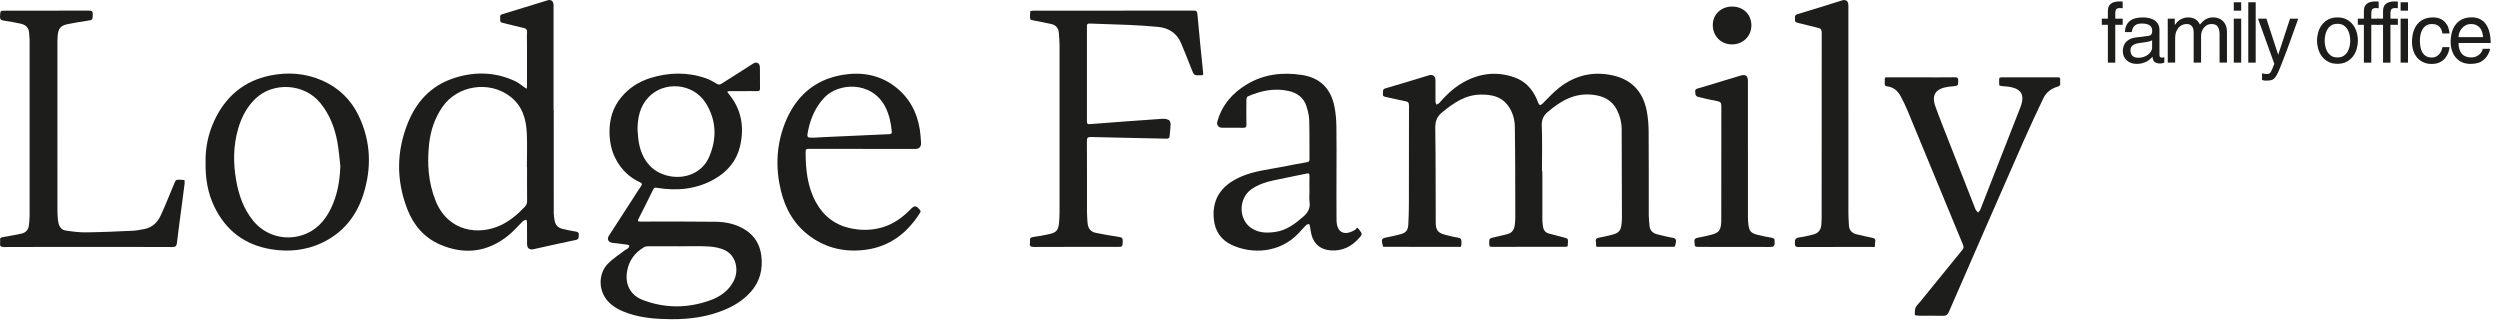 <svg xmlns="http://www.w3.org/2000/svg" width="185" height="24" viewBox="0 0 185 24" fill="none"><path d="M156.529 1.833V4.635H155.982V1.833H155.533V1.38H155.982V0.821C155.982 0.571 156.054 0.391 156.202 0.278C156.349 0.163 156.559 0.107 156.829 0.107C156.87 0.107 156.91 0.107 156.951 0.109C156.991 0.109 157.032 0.113 157.077 0.118V0.609C157.045 0.605 157.007 0.6 156.967 0.6C156.924 0.598 156.888 0.598 156.854 0.598C156.732 0.598 156.649 0.63 156.601 0.688C156.554 0.747 156.531 0.844 156.531 0.977V1.38H157.079V1.833H156.531H156.529Z" fill="#1D1D1B"></path><path d="M157.25 2.37C157.253 2.176 157.289 2.009 157.356 1.872C157.422 1.734 157.514 1.621 157.629 1.536C157.744 1.45 157.884 1.385 158.048 1.346C158.213 1.306 158.393 1.288 158.592 1.288C158.634 1.288 158.693 1.29 158.77 1.297C158.846 1.304 158.93 1.317 159.022 1.337C159.115 1.358 159.205 1.389 159.295 1.428C159.387 1.468 159.471 1.52 159.545 1.59C159.619 1.657 159.68 1.741 159.728 1.84C159.775 1.939 159.8 2.059 159.8 2.196V4.069C159.8 4.198 159.858 4.263 159.98 4.263C160.005 4.263 160.034 4.263 160.063 4.256C160.095 4.254 160.127 4.247 160.16 4.236V4.635C160.115 4.649 160.068 4.66 160.023 4.676C159.976 4.689 159.924 4.698 159.861 4.698C159.739 4.698 159.644 4.685 159.57 4.655C159.493 4.626 159.437 4.588 159.399 4.543C159.36 4.498 159.331 4.443 159.315 4.383C159.299 4.324 159.288 4.261 159.284 4.2C159.229 4.259 159.169 4.319 159.099 4.38C159.031 4.443 158.95 4.502 158.855 4.552C158.758 4.604 158.65 4.644 158.528 4.678C158.407 4.712 158.267 4.727 158.109 4.727C157.951 4.727 157.823 4.705 157.697 4.658C157.573 4.613 157.465 4.547 157.374 4.466C157.282 4.383 157.214 4.283 157.165 4.171C157.115 4.058 157.088 3.93 157.088 3.788C157.088 3.722 157.097 3.634 157.117 3.528C157.135 3.425 157.178 3.319 157.244 3.215C157.309 3.111 157.408 3.019 157.539 2.936C157.67 2.854 157.848 2.798 158.075 2.769L158.977 2.656C159.011 2.651 159.042 2.645 159.076 2.633C159.11 2.624 159.142 2.604 159.169 2.579C159.198 2.552 159.22 2.514 159.238 2.467C159.254 2.419 159.263 2.354 159.263 2.271C159.263 1.919 159.009 1.741 158.497 1.741C158.339 1.741 158.213 1.761 158.12 1.804C158.028 1.847 157.954 1.899 157.904 1.964C157.855 2.029 157.816 2.097 157.794 2.169C157.773 2.244 157.758 2.309 157.751 2.372H157.248L157.25 2.37ZM159.254 2.974C159.234 2.992 159.207 3.008 159.173 3.023C159.139 3.041 159.09 3.055 159.024 3.071C158.959 3.087 158.871 3.102 158.767 3.12C158.661 3.141 158.524 3.159 158.353 3.179C158.287 3.188 158.213 3.199 158.132 3.22C158.051 3.24 157.976 3.267 157.904 3.303C157.832 3.339 157.773 3.391 157.726 3.456C157.679 3.522 157.654 3.605 157.654 3.709C157.654 3.887 157.701 4.026 157.794 4.126C157.886 4.225 158.037 4.274 158.247 4.274C158.375 4.274 158.499 4.254 158.621 4.216C158.74 4.175 158.849 4.123 158.941 4.054C159.033 3.986 159.11 3.905 159.169 3.812C159.227 3.718 159.257 3.618 159.257 3.51V2.974H159.254Z" fill="#1D1D1B"></path><path d="M160.418 1.38H160.934V1.84H160.947C160.977 1.8 161.017 1.748 161.069 1.682C161.121 1.617 161.184 1.556 161.263 1.5C161.342 1.443 161.436 1.392 161.547 1.351C161.657 1.308 161.786 1.288 161.93 1.288C162.074 1.288 162.198 1.308 162.297 1.346C162.397 1.385 162.48 1.432 162.548 1.486C162.613 1.54 162.667 1.597 162.703 1.66C162.739 1.723 162.771 1.775 162.796 1.815C162.861 1.739 162.929 1.671 162.994 1.603C163.059 1.536 163.131 1.482 163.204 1.437C163.28 1.392 163.364 1.355 163.458 1.326C163.553 1.301 163.663 1.286 163.787 1.286C163.875 1.286 163.977 1.299 164.092 1.328C164.207 1.358 164.319 1.412 164.421 1.491C164.524 1.57 164.615 1.68 164.687 1.824C164.759 1.969 164.795 2.153 164.795 2.381V4.633H164.247V2.53C164.247 2.304 164.204 2.124 164.121 1.984C164.035 1.847 163.878 1.777 163.645 1.777C163.53 1.777 163.424 1.802 163.33 1.851C163.237 1.901 163.159 1.966 163.091 2.047C163.023 2.129 162.971 2.221 162.935 2.327C162.899 2.433 162.879 2.539 162.879 2.647V4.633H162.331V2.381C162.331 2.316 162.322 2.244 162.309 2.171C162.295 2.099 162.266 2.034 162.228 1.975C162.187 1.917 162.135 1.872 162.068 1.831C162.002 1.795 161.919 1.777 161.82 1.777C161.741 1.777 161.651 1.79 161.551 1.82C161.452 1.849 161.358 1.903 161.272 1.984C161.184 2.065 161.112 2.178 161.051 2.318C160.99 2.46 160.961 2.64 160.961 2.861V4.633H160.413V1.38H160.418Z" fill="#1D1D1B"></path><path d="M165.3 0.79V0.168H165.848V0.79H165.3ZM165.848 4.635H165.3V1.38H165.848V4.635Z" fill="#1D1D1B"></path><path d="M166.921 4.635H166.373V0.168H166.921V4.635Z" fill="#1D1D1B"></path><path d="M169.465 1.38H170.069C169.88 1.917 169.691 2.446 169.499 2.976C169.31 3.506 169.111 4.038 168.899 4.572C168.771 4.906 168.667 5.162 168.582 5.347C168.496 5.532 168.415 5.67 168.331 5.764C168.25 5.857 168.153 5.913 168.045 5.936C167.937 5.958 167.797 5.967 167.621 5.967C167.581 5.967 167.543 5.96 167.511 5.951C167.477 5.942 167.439 5.931 167.392 5.918V5.419C167.425 5.433 167.47 5.444 167.525 5.458C167.581 5.469 167.646 5.476 167.721 5.476C167.795 5.476 167.849 5.469 167.894 5.456C167.942 5.442 167.982 5.406 168.02 5.352C168.056 5.298 168.097 5.221 168.138 5.124C168.18 5.025 168.235 4.892 168.3 4.723L167.094 1.382H167.714L168.579 4.033H168.593L169.463 1.382L169.465 1.38Z" fill="#1D1D1B"></path><path d="M171.46 3.005C171.46 2.794 171.492 2.586 171.55 2.379C171.611 2.174 171.703 1.989 171.827 1.829C171.951 1.666 172.107 1.536 172.296 1.437C172.486 1.337 172.709 1.288 172.97 1.288C173.232 1.288 173.457 1.337 173.646 1.437C173.836 1.536 173.991 1.666 174.115 1.829C174.239 1.989 174.332 2.174 174.392 2.379C174.453 2.584 174.483 2.791 174.483 3.005C174.483 3.22 174.451 3.425 174.392 3.63C174.334 3.835 174.239 4.02 174.115 4.182C173.991 4.342 173.833 4.473 173.646 4.572C173.459 4.671 173.234 4.721 172.97 4.721C172.706 4.721 172.483 4.671 172.296 4.572C172.107 4.473 171.951 4.342 171.827 4.182C171.701 4.02 171.611 3.837 171.55 3.63C171.492 3.425 171.46 3.217 171.46 3.005ZM172.026 3.005C172.026 3.114 172.039 3.238 172.064 3.382C172.089 3.526 172.134 3.659 172.204 3.79C172.271 3.918 172.368 4.029 172.492 4.117C172.619 4.207 172.776 4.25 172.972 4.25C173.169 4.25 173.329 4.207 173.453 4.117C173.577 4.029 173.673 3.918 173.741 3.79C173.809 3.661 173.856 3.526 173.881 3.382C173.906 3.238 173.917 3.114 173.917 3.005C173.917 2.897 173.903 2.773 173.881 2.629C173.856 2.485 173.809 2.349 173.741 2.221C173.671 2.092 173.574 1.984 173.453 1.894C173.329 1.806 173.169 1.761 172.972 1.761C172.776 1.761 172.619 1.806 172.492 1.894C172.368 1.984 172.271 2.092 172.204 2.221C172.134 2.349 172.089 2.487 172.064 2.629C172.039 2.773 172.026 2.897 172.026 3.005Z" fill="#1D1D1B"></path><path d="M175.475 1.833V4.635H174.927V1.833H174.478V1.38H174.927V0.821C174.927 0.571 174.999 0.391 175.148 0.278C175.294 0.163 175.504 0.107 175.774 0.107C175.815 0.107 175.855 0.107 175.896 0.109C175.937 0.109 175.977 0.113 176.022 0.118V0.609C175.991 0.605 175.952 0.6 175.912 0.6C175.869 0.598 175.833 0.598 175.799 0.598C175.677 0.598 175.594 0.63 175.547 0.688C175.499 0.747 175.477 0.844 175.477 0.977V1.38H176.025V1.833H175.477H175.475Z" fill="#1D1D1B"></path><path d="M176.893 1.833V4.635H176.345V1.833H175.896V1.38H176.345V0.821C176.345 0.571 176.417 0.391 176.566 0.278C176.712 0.163 176.922 0.107 177.192 0.107C177.233 0.107 177.273 0.107 177.314 0.109C177.355 0.109 177.395 0.113 177.44 0.118V0.609C177.409 0.605 177.37 0.6 177.33 0.6C177.287 0.598 177.251 0.598 177.217 0.598C177.095 0.598 177.012 0.63 176.965 0.688C176.917 0.747 176.895 0.844 176.895 0.977V1.38H177.443V1.833H176.895H176.893Z" fill="#1D1D1B"></path><path d="M177.645 0.79V0.168H178.193V0.79H177.645ZM178.193 4.635H177.645V1.38H178.193V4.635Z" fill="#1D1D1B"></path><path d="M180.738 2.476C180.706 2.255 180.627 2.086 180.501 1.962C180.377 1.84 180.199 1.779 179.967 1.779C179.795 1.779 179.656 1.815 179.541 1.887C179.426 1.96 179.333 2.056 179.263 2.174C179.194 2.293 179.142 2.424 179.115 2.57C179.088 2.717 179.072 2.859 179.072 3.005C179.072 3.152 179.083 3.289 179.106 3.436C179.128 3.585 179.171 3.72 179.236 3.842C179.302 3.963 179.392 4.063 179.507 4.141C179.624 4.218 179.775 4.256 179.962 4.256C180.149 4.256 180.314 4.191 180.456 4.058C180.6 3.925 180.695 3.736 180.74 3.486H181.27C181.256 3.614 181.224 3.751 181.173 3.898C181.121 4.042 181.044 4.177 180.943 4.301C180.841 4.425 180.708 4.529 180.544 4.61C180.379 4.691 180.181 4.732 179.944 4.732C179.707 4.732 179.511 4.691 179.331 4.61C179.151 4.529 178.997 4.416 178.873 4.27C178.747 4.126 178.653 3.952 178.587 3.754C178.522 3.555 178.488 3.337 178.488 3.1C178.488 2.845 178.52 2.609 178.58 2.39C178.644 2.169 178.736 1.978 178.864 1.813C178.993 1.648 179.153 1.52 179.351 1.428C179.547 1.335 179.782 1.288 180.05 1.288C180.26 1.288 180.442 1.324 180.591 1.394C180.74 1.464 180.864 1.556 180.961 1.671C181.06 1.786 181.132 1.912 181.179 2.054C181.227 2.196 181.256 2.336 181.27 2.478H180.74L180.738 2.476Z" fill="#1D1D1B"></path><path d="M184.267 3.614C184.263 3.65 184.249 3.706 184.227 3.779C184.202 3.851 184.168 3.93 184.123 4.015C184.076 4.101 184.019 4.186 183.947 4.274C183.877 4.362 183.79 4.439 183.686 4.504C183.65 4.529 183.605 4.554 183.56 4.581C183.512 4.608 183.454 4.633 183.384 4.653C183.316 4.673 183.235 4.689 183.14 4.705C183.043 4.718 182.933 4.727 182.805 4.727C182.577 4.727 182.372 4.687 182.191 4.606C182.011 4.525 181.858 4.412 181.734 4.265C181.608 4.121 181.513 3.948 181.448 3.749C181.38 3.551 181.348 3.332 181.348 3.096C181.348 2.841 181.38 2.604 181.441 2.386C181.502 2.165 181.596 1.973 181.725 1.808C181.851 1.644 182.013 1.515 182.209 1.423C182.408 1.331 182.64 1.283 182.91 1.283C183.147 1.283 183.352 1.328 183.526 1.416C183.702 1.506 183.846 1.633 183.961 1.799C184.076 1.966 184.166 2.167 184.222 2.399C184.281 2.633 184.31 2.895 184.31 3.181H181.932C181.932 3.522 182.011 3.785 182.169 3.97C182.327 4.155 182.563 4.25 182.879 4.25C183.007 4.25 183.122 4.229 183.224 4.184C183.325 4.141 183.413 4.085 183.485 4.02C183.557 3.954 183.614 3.884 183.654 3.81C183.693 3.738 183.715 3.67 183.72 3.609H184.267V3.614ZM183.744 2.748C183.735 2.624 183.715 2.503 183.681 2.386C183.648 2.266 183.596 2.165 183.526 2.074C183.456 1.987 183.366 1.914 183.253 1.86C183.143 1.806 183.003 1.779 182.836 1.779C182.712 1.779 182.595 1.804 182.484 1.86C182.374 1.914 182.279 1.987 182.198 2.074C182.117 2.165 182.052 2.268 182.004 2.386C181.957 2.503 181.932 2.624 181.932 2.748H183.744Z" fill="#1D1D1B"></path><path d="M123.778 17.6C123.388 17.524 123.001 17.436 122.617 17.334C122.309 17.253 122.099 17.061 122.067 16.723C122.045 16.466 122.011 16.207 122.009 15.95C122.004 13.877 122.016 11.803 122 9.729C121.995 9.231 121.955 8.726 121.865 8.237C121.601 6.83 120.785 5.904 119.367 5.584C117.913 5.255 116.579 5.564 115.405 6.47C114.956 6.815 114.575 7.247 114.169 7.646C113.991 7.822 113.912 7.816 113.82 7.59C113.784 7.502 113.755 7.412 113.716 7.326C113.38 6.565 112.851 5.996 112.053 5.719C110.691 5.246 109.395 5.435 108.169 6.161C107.522 6.544 106.99 7.063 106.501 7.626C106.451 7.683 106.361 7.705 106.291 7.743C106.269 7.669 106.226 7.595 106.226 7.518C106.219 6.991 106.224 6.463 106.224 5.936C106.224 5.638 106.028 5.485 105.746 5.57C104.673 5.893 103.605 6.231 102.529 6.537C102.263 6.614 102.365 6.79 102.338 6.943C102.306 7.13 102.433 7.151 102.566 7.178C103.048 7.281 103.526 7.399 104.01 7.491C104.209 7.529 104.265 7.608 104.265 7.811C104.256 10.266 104.263 12.718 104.258 15.173C104.258 15.648 104.238 16.122 104.215 16.597C104.195 17.032 104.049 17.224 103.625 17.337C103.251 17.436 102.87 17.519 102.489 17.593C102.178 17.657 102.27 17.862 102.293 18.038C102.302 18.092 102.313 18.128 102.322 18.171C102.327 18.198 102.34 18.216 102.345 18.24C102.345 18.245 102.349 18.252 102.351 18.256C102.405 18.256 102.46 18.261 102.514 18.267C102.527 18.267 102.543 18.265 102.554 18.265C104.301 18.27 106.05 18.27 107.797 18.267C108.176 18.267 108.126 18.331 108.149 17.925C108.162 17.695 108.083 17.609 107.858 17.578C107.56 17.535 107.267 17.456 106.974 17.382C106.406 17.24 106.246 17.044 106.244 16.453C106.235 14.12 106.244 11.787 106.21 9.454C106.204 8.956 106.343 8.622 106.724 8.309C107.574 7.613 108.444 7.002 109.607 7C110.344 7 111.027 7.119 111.521 7.723C111.913 8.201 112.089 8.787 112.098 9.384C112.132 11.614 112.125 13.843 112.132 16.07C112.132 16.25 112.116 16.433 112.098 16.613C112.064 16.971 111.904 17.24 111.532 17.332C111.223 17.411 110.912 17.481 110.601 17.551C110.191 17.641 110.198 17.639 110.202 18.069C110.202 18.234 110.263 18.27 110.416 18.267C112.215 18.263 114.016 18.265 115.815 18.263C115.88 18.263 116 18.247 116.002 18.229C116.024 18.06 116.042 17.887 116.02 17.718C116.013 17.666 115.882 17.614 115.801 17.591C115.402 17.481 114.999 17.388 114.602 17.276C114.354 17.206 114.217 17.023 114.183 16.768C114.163 16.615 114.135 16.46 114.135 16.306C114.131 15.096 114.135 13.888 114.135 12.677C114.126 12.677 114.115 12.677 114.106 12.677C114.106 11.564 114.135 10.448 114.093 9.335C114.075 8.886 114.183 8.589 114.525 8.293C115.488 7.466 116.514 6.862 117.85 7.011C118.628 7.096 119.266 7.389 119.642 8.111C119.872 8.553 119.998 9.03 120.003 9.529C120.014 11.715 120.019 13.901 120.023 16.085C120.023 16.232 120.014 16.379 120 16.525C119.949 17.061 119.807 17.237 119.288 17.375C118.964 17.46 118.632 17.528 118.301 17.591C117.943 17.661 118.143 17.934 118.112 18.114C118.073 18.319 118.254 18.261 118.36 18.261C120.152 18.263 121.941 18.263 123.733 18.261C123.841 18.261 123.952 18.31 123.979 18.11C124.004 17.929 124.143 17.659 123.785 17.589L123.778 17.6Z" fill="#1D1D1B"></path><path d="M54.996 6.743C54.658 6.743 54.322 6.743 53.984 6.743C53.93 6.743 53.874 6.767 53.82 6.779C53.842 6.821 53.858 6.871 53.89 6.907C54.879 8.066 55.098 9.409 54.758 10.843C54.507 11.9 53.838 12.691 52.902 13.234C51.554 14.012 50.096 14.147 48.588 13.895C48.444 13.87 48.394 13.904 48.336 14.023C47.984 14.742 47.626 15.461 47.261 16.174C47.17 16.352 47.191 16.397 47.4 16.397C49.26 16.394 51.12 16.385 52.979 16.41C53.745 16.421 54.485 16.586 55.15 17.008C55.851 17.449 56.229 18.098 56.335 18.894C56.468 19.906 56.241 20.839 55.544 21.612C55.035 22.178 54.406 22.588 53.707 22.888C52.416 23.445 51.056 23.632 49.659 23.621C48.581 23.612 47.517 23.535 46.49 23.188C45.928 22.999 45.401 22.742 44.991 22.298C44.288 21.538 44.249 20.285 44.966 19.534C45.342 19.14 45.82 18.845 46.255 18.506C46.323 18.454 46.413 18.43 46.476 18.373C46.526 18.328 46.562 18.256 46.573 18.189C46.578 18.171 46.478 18.112 46.424 18.105C46.057 18.056 45.687 18.013 45.318 17.968C45.007 17.929 44.896 17.695 45.065 17.431C45.665 16.503 46.264 15.576 46.866 14.65C47.053 14.359 47.233 14.064 47.432 13.782C47.545 13.624 47.513 13.561 47.346 13.484C46.548 13.117 45.96 12.526 45.556 11.751C45.232 11.124 45.106 10.448 45.103 9.752C45.101 8.798 45.36 7.93 45.98 7.187C46.55 6.504 47.274 6.042 48.115 5.778C49.476 5.352 50.853 5.318 52.215 5.785C52.506 5.884 52.781 6.044 53.047 6.202C53.18 6.28 53.267 6.274 53.392 6.195C54.169 5.697 54.956 5.21 55.729 4.707C55.878 4.61 56.013 4.606 56.128 4.7C56.196 4.757 56.232 4.885 56.234 4.982C56.243 5.501 56.234 6.019 56.241 6.537C56.243 6.695 56.193 6.749 56.035 6.745C55.691 6.736 55.343 6.743 54.996 6.743ZM47.177 9.587C47.204 9.887 47.213 10.191 47.263 10.486C47.468 11.717 48.144 12.729 49.478 13.02C50.709 13.291 51.962 12.774 52.458 11.65C53.062 10.286 53.029 8.891 52.217 7.613C51.286 6.143 49.138 5.963 47.971 7.214C47.351 7.879 47.184 8.708 47.177 9.587ZM50.243 18.229C50.243 18.229 50.243 18.225 50.243 18.222C49.481 18.222 48.719 18.222 47.959 18.225C47.86 18.225 47.747 18.24 47.666 18.288C46.974 18.696 46.535 19.284 46.402 20.089C46.242 21.06 46.654 21.854 47.576 22.203C49.215 22.823 50.871 22.818 52.519 22.235C53.27 21.969 53.91 21.536 54.289 20.801C54.715 19.976 54.455 18.923 53.669 18.529C53.304 18.346 52.862 18.265 52.449 18.24C51.717 18.195 50.98 18.227 50.243 18.227V18.229Z" fill="#1D1D1B"></path><path d="M40.976 8.136C40.976 10.676 40.976 13.216 40.978 15.757C40.978 15.944 41.012 16.133 41.041 16.32C41.093 16.645 41.292 16.85 41.603 16.931C41.927 17.014 42.259 17.075 42.59 17.134C42.741 17.161 42.849 17.195 42.831 17.386C42.815 17.555 42.863 17.706 42.601 17.76C41.56 17.97 40.525 18.211 39.489 18.439C39.175 18.509 39.002 18.367 39.002 18.044C39.002 17.517 39.002 16.989 38.999 16.462C38.999 16.392 38.97 16.322 38.952 16.255C38.871 16.288 38.77 16.3 38.711 16.356C38.343 16.708 38.012 17.104 37.618 17.422C36.076 18.671 34.358 18.872 32.562 18.096C31.392 17.591 30.596 16.654 30.141 15.477C29.311 13.34 29.332 11.185 30.195 9.064C30.815 7.543 31.865 6.389 33.439 5.834C35.019 5.277 36.612 5.291 38.154 6.021C38.4 6.138 38.612 6.328 38.839 6.483C38.88 6.513 38.923 6.54 38.963 6.569C38.975 6.515 38.997 6.461 38.997 6.407C38.997 5.352 38.997 4.299 38.997 3.244C38.997 2.967 38.979 2.69 39.002 2.415C39.022 2.183 38.929 2.106 38.715 2.061C38.208 1.953 37.71 1.808 37.203 1.694C37.054 1.66 36.989 1.597 37.014 1.45C37.038 1.308 36.923 1.123 37.174 1.049C38.296 0.713 39.412 0.361 40.532 0.019C40.776 -0.056 40.963 0.098 40.963 0.357C40.963 2.949 40.963 5.541 40.963 8.133H40.965L40.976 8.136ZM39.002 12.371H38.99C38.99 11.532 39.022 10.694 38.984 9.858C38.934 8.803 38.659 7.84 37.762 7.146C36.202 5.94 33.826 6.308 32.722 7.939C32.176 8.744 31.872 9.635 31.762 10.588C31.595 12.046 31.683 13.482 32.237 14.864C33.159 17.154 35.447 17.454 37.115 16.638C37.775 16.316 38.323 15.842 38.828 15.312C38.95 15.184 39.008 15.062 39.006 14.882C38.997 14.043 39.002 13.205 39.002 12.369V12.371Z" fill="#1D1D1B"></path><path d="M82.401 0.787C84.373 0.787 86.345 0.787 88.32 0.785C88.502 0.785 88.586 0.81 88.606 1.026C88.737 2.487 88.885 3.948 89.034 5.406C89.048 5.537 89.016 5.582 88.892 5.568C88.883 5.568 88.874 5.568 88.865 5.568C88.358 5.589 88.36 5.586 88.173 5.115C87.916 4.466 87.668 3.812 87.389 3.172C87.076 2.449 86.487 2.07 85.719 1.993C84.997 1.923 84.272 1.878 83.546 1.845C82.579 1.8 81.609 1.784 80.64 1.743C80.48 1.736 80.433 1.777 80.433 1.939C80.437 4.29 80.437 6.639 80.433 8.99C80.433 9.177 80.498 9.195 80.658 9.184C82.45 9.046 84.244 8.913 86.039 8.789C86.196 8.778 86.377 8.816 86.512 8.893C86.589 8.938 86.627 9.107 86.625 9.22C86.618 9.495 86.575 9.77 86.555 10.045C86.543 10.2 86.494 10.266 86.318 10.261C84.459 10.218 82.599 10.189 80.739 10.139C80.48 10.133 80.431 10.205 80.431 10.448C80.442 12.211 80.435 13.973 80.437 15.736C80.437 15.995 80.464 16.252 80.482 16.512C80.512 16.906 80.719 17.159 81.107 17.235C81.675 17.348 82.243 17.451 82.815 17.533C83.023 17.562 83.09 17.627 83.084 17.837C83.07 18.27 83.081 18.27 82.642 18.27C80.609 18.27 78.576 18.265 76.542 18.276C76.292 18.276 76.164 18.234 76.218 17.959C76.227 17.918 76.225 17.871 76.218 17.83C76.191 17.639 76.261 17.562 76.463 17.537C76.865 17.485 77.264 17.409 77.66 17.321C78.172 17.206 78.316 17.03 78.366 16.505C78.391 16.248 78.406 15.989 78.406 15.729C78.409 11.609 78.409 7.486 78.406 3.366C78.406 3.064 78.377 2.762 78.359 2.462C78.339 2.097 78.15 1.86 77.796 1.777C77.376 1.68 76.95 1.61 76.527 1.522C76.423 1.5 76.245 1.468 76.236 1.419C76.204 1.227 76.22 1.024 76.243 0.83C76.245 0.808 76.396 0.79 76.479 0.79C78.451 0.79 80.424 0.79 82.398 0.79L82.401 0.787Z" fill="#1D1D1B"></path><path d="M6.526 18.274C4.45 18.274 2.371 18.27 0.295 18.281C0.05 18.281 -0.025 18.207 0.007 17.979C0.016 17.911 0.016 17.839 0.007 17.772C-0.016 17.612 0.065 17.571 0.21 17.546C0.67 17.47 1.127 17.386 1.582 17.289C1.925 17.215 2.114 16.985 2.146 16.636C2.166 16.412 2.191 16.189 2.191 15.964C2.191 11.618 2.191 7.272 2.191 2.927C2.191 2.771 2.159 2.618 2.155 2.462C2.141 2.034 1.884 1.824 1.501 1.745C1.105 1.662 0.706 1.585 0.304 1.531C0.09 1.5 -0.011 1.448 0.002 1.202C0.027 0.79 0.009 0.79 0.413 0.79C2.464 0.79 4.513 0.794 6.564 0.785C6.794 0.785 6.879 0.835 6.866 1.08C6.846 1.479 6.859 1.473 6.478 1.534C5.985 1.61 5.489 1.685 4.997 1.788C4.488 1.894 4.321 2.102 4.269 2.618C4.256 2.755 4.249 2.893 4.249 3.032C4.249 7.25 4.249 11.465 4.251 15.682C4.251 15.957 4.274 16.234 4.328 16.503C4.384 16.778 4.562 17.012 4.846 17.057C5.347 17.134 5.856 17.201 6.361 17.195C7.502 17.181 8.644 17.129 9.785 17.077C10.085 17.064 10.384 17.008 10.682 16.949C11.288 16.832 11.674 16.43 11.915 15.899C12.271 15.114 12.587 14.309 12.922 13.516C12.956 13.437 13.015 13.32 13.076 13.311C13.263 13.288 13.454 13.3 13.642 13.322C13.659 13.322 13.671 13.493 13.662 13.581C13.594 14.129 13.52 14.675 13.448 15.222C13.328 16.137 13.202 17.053 13.094 17.97C13.067 18.195 13.006 18.283 12.753 18.281C10.677 18.27 8.601 18.274 6.523 18.274H6.526Z" fill="#1D1D1B"></path><path d="M15.213 12.035C15.188 11.003 15.388 9.943 15.853 8.94C16.684 7.146 18.053 5.981 20.002 5.586C21.323 5.318 22.637 5.417 23.886 5.976C25.081 6.513 25.973 7.383 26.537 8.555C27.456 10.464 27.517 12.452 26.87 14.442C26.354 16.032 25.347 17.255 23.807 17.977C22.608 18.54 21.339 18.657 20.038 18.441C18.089 18.116 16.696 17.037 15.848 15.267C15.373 14.273 15.194 13.205 15.213 12.035ZM25.187 12.308C25.117 11.71 25.076 11.106 24.968 10.516C24.772 9.456 24.398 8.469 23.699 7.617C22.493 6.145 20.198 6.066 18.916 7.29C18.258 7.917 17.863 8.69 17.617 9.547C17.261 10.789 17.252 12.051 17.471 13.313C17.66 14.409 18.014 15.441 18.727 16.325C19.603 17.411 21.05 17.837 22.383 17.397C23.395 17.064 24.041 16.345 24.488 15.425C24.963 14.447 25.148 13.399 25.184 12.31L25.187 12.308Z" fill="#1D1D1B"></path><path d="M100.607 17.03C100.568 16.989 100.53 16.947 100.492 16.906C100.465 16.89 100.442 16.886 100.42 16.888C100.383 16.922 100.345 16.953 100.305 16.983C100.289 16.994 100.271 17.005 100.253 17.017C100.244 17.026 100.232 17.035 100.221 17.039C99.448 17.485 98.909 17.181 98.903 16.268C98.891 15.128 98.9 13.987 98.9 12.847C98.9 11.688 98.914 10.532 98.894 9.373C98.885 8.884 98.849 8.39 98.754 7.91C98.483 6.54 97.685 5.758 96.358 5.55C94.911 5.325 93.513 5.483 92.24 6.258C91.187 6.898 90.423 7.782 90.085 8.99C90.013 9.245 90.166 9.452 90.427 9.452C90.946 9.454 91.466 9.445 91.985 9.456C92.174 9.461 92.24 9.414 92.235 9.213C92.222 8.6 92.226 7.987 92.235 7.374C92.235 7.293 92.271 7.164 92.328 7.139C93.292 6.716 94.293 6.499 95.348 6.729C95.986 6.869 96.473 7.223 96.678 7.863C96.784 8.194 96.869 8.548 96.881 8.893C96.91 9.86 96.894 10.827 96.901 11.796C96.901 11.94 96.847 11.979 96.712 12.004C96.067 12.114 95.425 12.236 94.782 12.364C93.82 12.553 92.837 12.655 91.922 13.036C90.599 13.586 89.656 14.524 89.823 16.221C89.909 17.093 90.351 17.747 91.122 18.112C92.672 18.849 94.746 18.705 96.105 17.249C96.288 17.053 96.462 16.85 96.651 16.66C96.703 16.608 96.797 16.599 96.874 16.57C96.897 16.631 96.926 16.692 96.937 16.755C96.978 16.965 97 17.181 97.054 17.386C97.241 18.078 97.731 18.468 98.452 18.527C99.356 18.601 100.057 18.225 100.629 17.555C100.807 17.346 100.814 17.291 100.604 17.028L100.607 17.03ZM96.434 16.043C95.833 16.559 95.213 17.035 94.403 17.159C93.779 17.253 93.162 17.251 92.607 16.884C91.647 16.248 91.636 14.713 92.578 14.023C93.076 13.66 93.648 13.478 94.239 13.349C95.055 13.171 95.873 13.018 96.689 12.844C96.849 12.81 96.906 12.838 96.901 13.011C96.89 13.417 96.899 13.822 96.899 14.228C96.899 14.46 96.872 14.699 96.906 14.927C96.975 15.403 96.791 15.736 96.434 16.041V16.043Z" fill="#1D1D1B"></path><path d="M142.18 5.724C143.003 5.724 143.823 5.731 144.646 5.719C144.847 5.717 144.917 5.767 144.91 5.974C144.896 6.341 144.91 6.344 144.543 6.384C144.38 6.402 144.216 6.411 144.053 6.441C143.224 6.587 142.926 7.058 143.213 7.858C143.553 8.81 143.934 9.743 144.301 10.685C144.928 12.29 145.555 13.895 146.188 15.495C146.224 15.585 146.314 15.653 146.38 15.729C146.436 15.655 146.515 15.59 146.546 15.506C147.536 12.989 148.525 10.469 149.506 7.946C149.871 7.006 149.576 6.537 148.575 6.409C148.507 6.4 148.435 6.402 148.368 6.393C147.845 6.317 147.957 6.438 147.937 5.915C147.93 5.771 147.973 5.721 148.124 5.721C149.508 5.726 150.892 5.726 152.278 5.721C152.411 5.721 152.47 5.755 152.456 5.895C152.447 5.981 152.447 6.069 152.456 6.154C152.474 6.299 152.418 6.366 152.274 6.409C151.807 6.546 151.426 6.815 151.214 7.261C150.719 8.305 150.223 9.351 149.758 10.408C147.903 14.625 146.06 18.849 144.22 23.073C144.123 23.299 144.011 23.377 143.765 23.371C143.186 23.353 142.606 23.368 142.025 23.362C141.91 23.362 141.7 23.33 141.698 23.308C141.691 23.125 141.689 22.929 141.754 22.764C141.815 22.611 141.962 22.491 142.07 22.356C143.116 21.067 144.159 19.778 145.212 18.495C145.325 18.358 145.322 18.258 145.259 18.105C143.889 14.799 142.527 11.49 141.157 8.183C141.006 7.818 140.832 7.457 140.643 7.11C140.431 6.722 140.116 6.445 139.656 6.393C139.43 6.368 139.471 6.211 139.473 6.069C139.478 5.67 139.426 5.726 139.816 5.724C140.602 5.721 141.391 5.724 142.178 5.724H142.18Z" fill="#1D1D1B"></path><path d="M63.828 11.014C62.504 11.014 61.179 11.014 59.856 11.014C59.707 11.014 59.615 11.027 59.615 11.215C59.615 12.526 59.739 13.813 60.392 14.99C60.945 15.984 61.767 16.631 62.883 16.881C63.697 17.064 64.508 17.059 65.311 16.818C66.091 16.584 66.733 16.131 67.305 15.569C67.317 15.558 67.328 15.542 67.339 15.531C67.677 15.173 67.786 15.177 68.103 15.572C68.128 15.601 68.124 15.68 68.103 15.716C67.15 17.24 65.843 18.258 64.019 18.488C62.552 18.673 61.181 18.38 59.966 17.503C58.799 16.663 58.123 15.493 57.789 14.122C57.379 12.43 57.444 10.746 58.084 9.118C58.853 7.169 60.241 5.893 62.349 5.541C63.731 5.309 65.054 5.521 66.208 6.391C67.281 7.202 67.869 8.302 68.072 9.616C68.121 9.93 68.135 10.25 68.157 10.568C68.178 10.849 68.02 11.021 67.743 11.021C66.435 11.021 65.13 11.021 63.823 11.021L63.828 11.014ZM60.248 10.187C60.456 10.173 60.661 10.16 60.868 10.151C62.5 10.076 64.129 10.002 65.761 9.93C65.906 9.923 66.009 9.921 65.991 9.725C65.93 9.087 65.804 8.471 65.502 7.894C64.499 5.976 62.033 6.105 60.985 7.238C60.349 7.928 59.993 8.737 59.806 9.637C59.691 10.191 59.694 10.194 60.248 10.187Z" fill="#1D1D1B"></path><path d="M136.782 8.305C136.782 10.811 136.782 13.315 136.782 15.822C136.782 16.097 136.809 16.372 136.818 16.649C136.831 17.019 137.025 17.246 137.375 17.334C137.767 17.433 138.161 17.519 138.558 17.598C138.921 17.67 138.709 17.943 138.747 18.123C138.79 18.331 138.61 18.272 138.504 18.272C136.696 18.274 134.886 18.272 133.078 18.279C132.869 18.279 132.83 18.216 132.819 18.02C132.803 17.74 132.862 17.596 133.173 17.564C133.498 17.53 133.816 17.436 134.136 17.364C134.53 17.278 134.749 17.035 134.78 16.631C134.794 16.466 134.801 16.304 134.801 16.14C134.801 11.569 134.801 6.997 134.807 2.426C134.807 2.185 134.728 2.099 134.507 2.052C134.012 1.941 133.522 1.804 133.027 1.689C132.871 1.653 132.806 1.585 132.826 1.425C132.844 1.274 132.774 1.119 133.018 1.047C134.118 0.722 135.211 0.373 136.306 0.032C136.601 -0.06 136.78 0.077 136.78 0.397C136.78 3.032 136.78 5.667 136.78 8.305H136.782Z" fill="#1D1D1B"></path><path d="M129.348 11.115C129.348 12.774 129.348 14.431 129.348 16.09C129.348 16.246 129.359 16.401 129.375 16.554C129.431 17.104 129.555 17.251 130.09 17.384C130.423 17.465 130.759 17.537 131.099 17.593C131.268 17.621 131.343 17.686 131.32 17.86C131.309 17.945 131.341 18.04 131.311 18.116C131.289 18.18 131.212 18.263 131.151 18.267C130.946 18.285 130.736 18.274 130.529 18.274C128.911 18.274 127.295 18.274 125.676 18.27C125.57 18.27 125.43 18.279 125.406 18.121C125.43 17.934 125.25 17.659 125.624 17.593C125.98 17.533 126.334 17.449 126.684 17.357C127.177 17.226 127.317 17.05 127.364 16.545C127.376 16.435 127.373 16.32 127.373 16.209C127.373 13.419 127.371 10.631 127.38 7.84C127.38 7.595 127.292 7.522 127.071 7.482C126.589 7.392 126.111 7.284 125.636 7.166C125.563 7.148 125.46 7.04 125.464 6.979C125.473 6.833 125.345 6.63 125.613 6.553C126.186 6.391 126.754 6.213 127.324 6.039C127.82 5.891 128.316 5.742 128.811 5.591C129.172 5.483 129.346 5.609 129.346 5.985C129.346 7.696 129.346 9.405 129.346 11.115H129.348Z" fill="#1D1D1B"></path><path d="M128.185 0.485C129.014 0.492 129.598 1.065 129.603 1.874C129.607 2.683 128.969 3.298 128.14 3.285C127.328 3.271 126.735 2.652 126.747 1.829C126.756 1.053 127.373 0.479 128.185 0.485Z" fill="#1D1D1B"></path><path d="M100.361 16.94L100.295 17.264C100.284 17.323 100.32 17.379 100.379 17.391C100.385 17.391 100.392 17.391 100.399 17.391C100.449 17.391 100.494 17.355 100.503 17.305L100.566 16.987C100.525 16.944 100.485 16.901 100.444 16.859C100.417 16.888 100.388 16.913 100.356 16.938L100.361 16.94Z" fill="#1D1D1B"></path></svg>